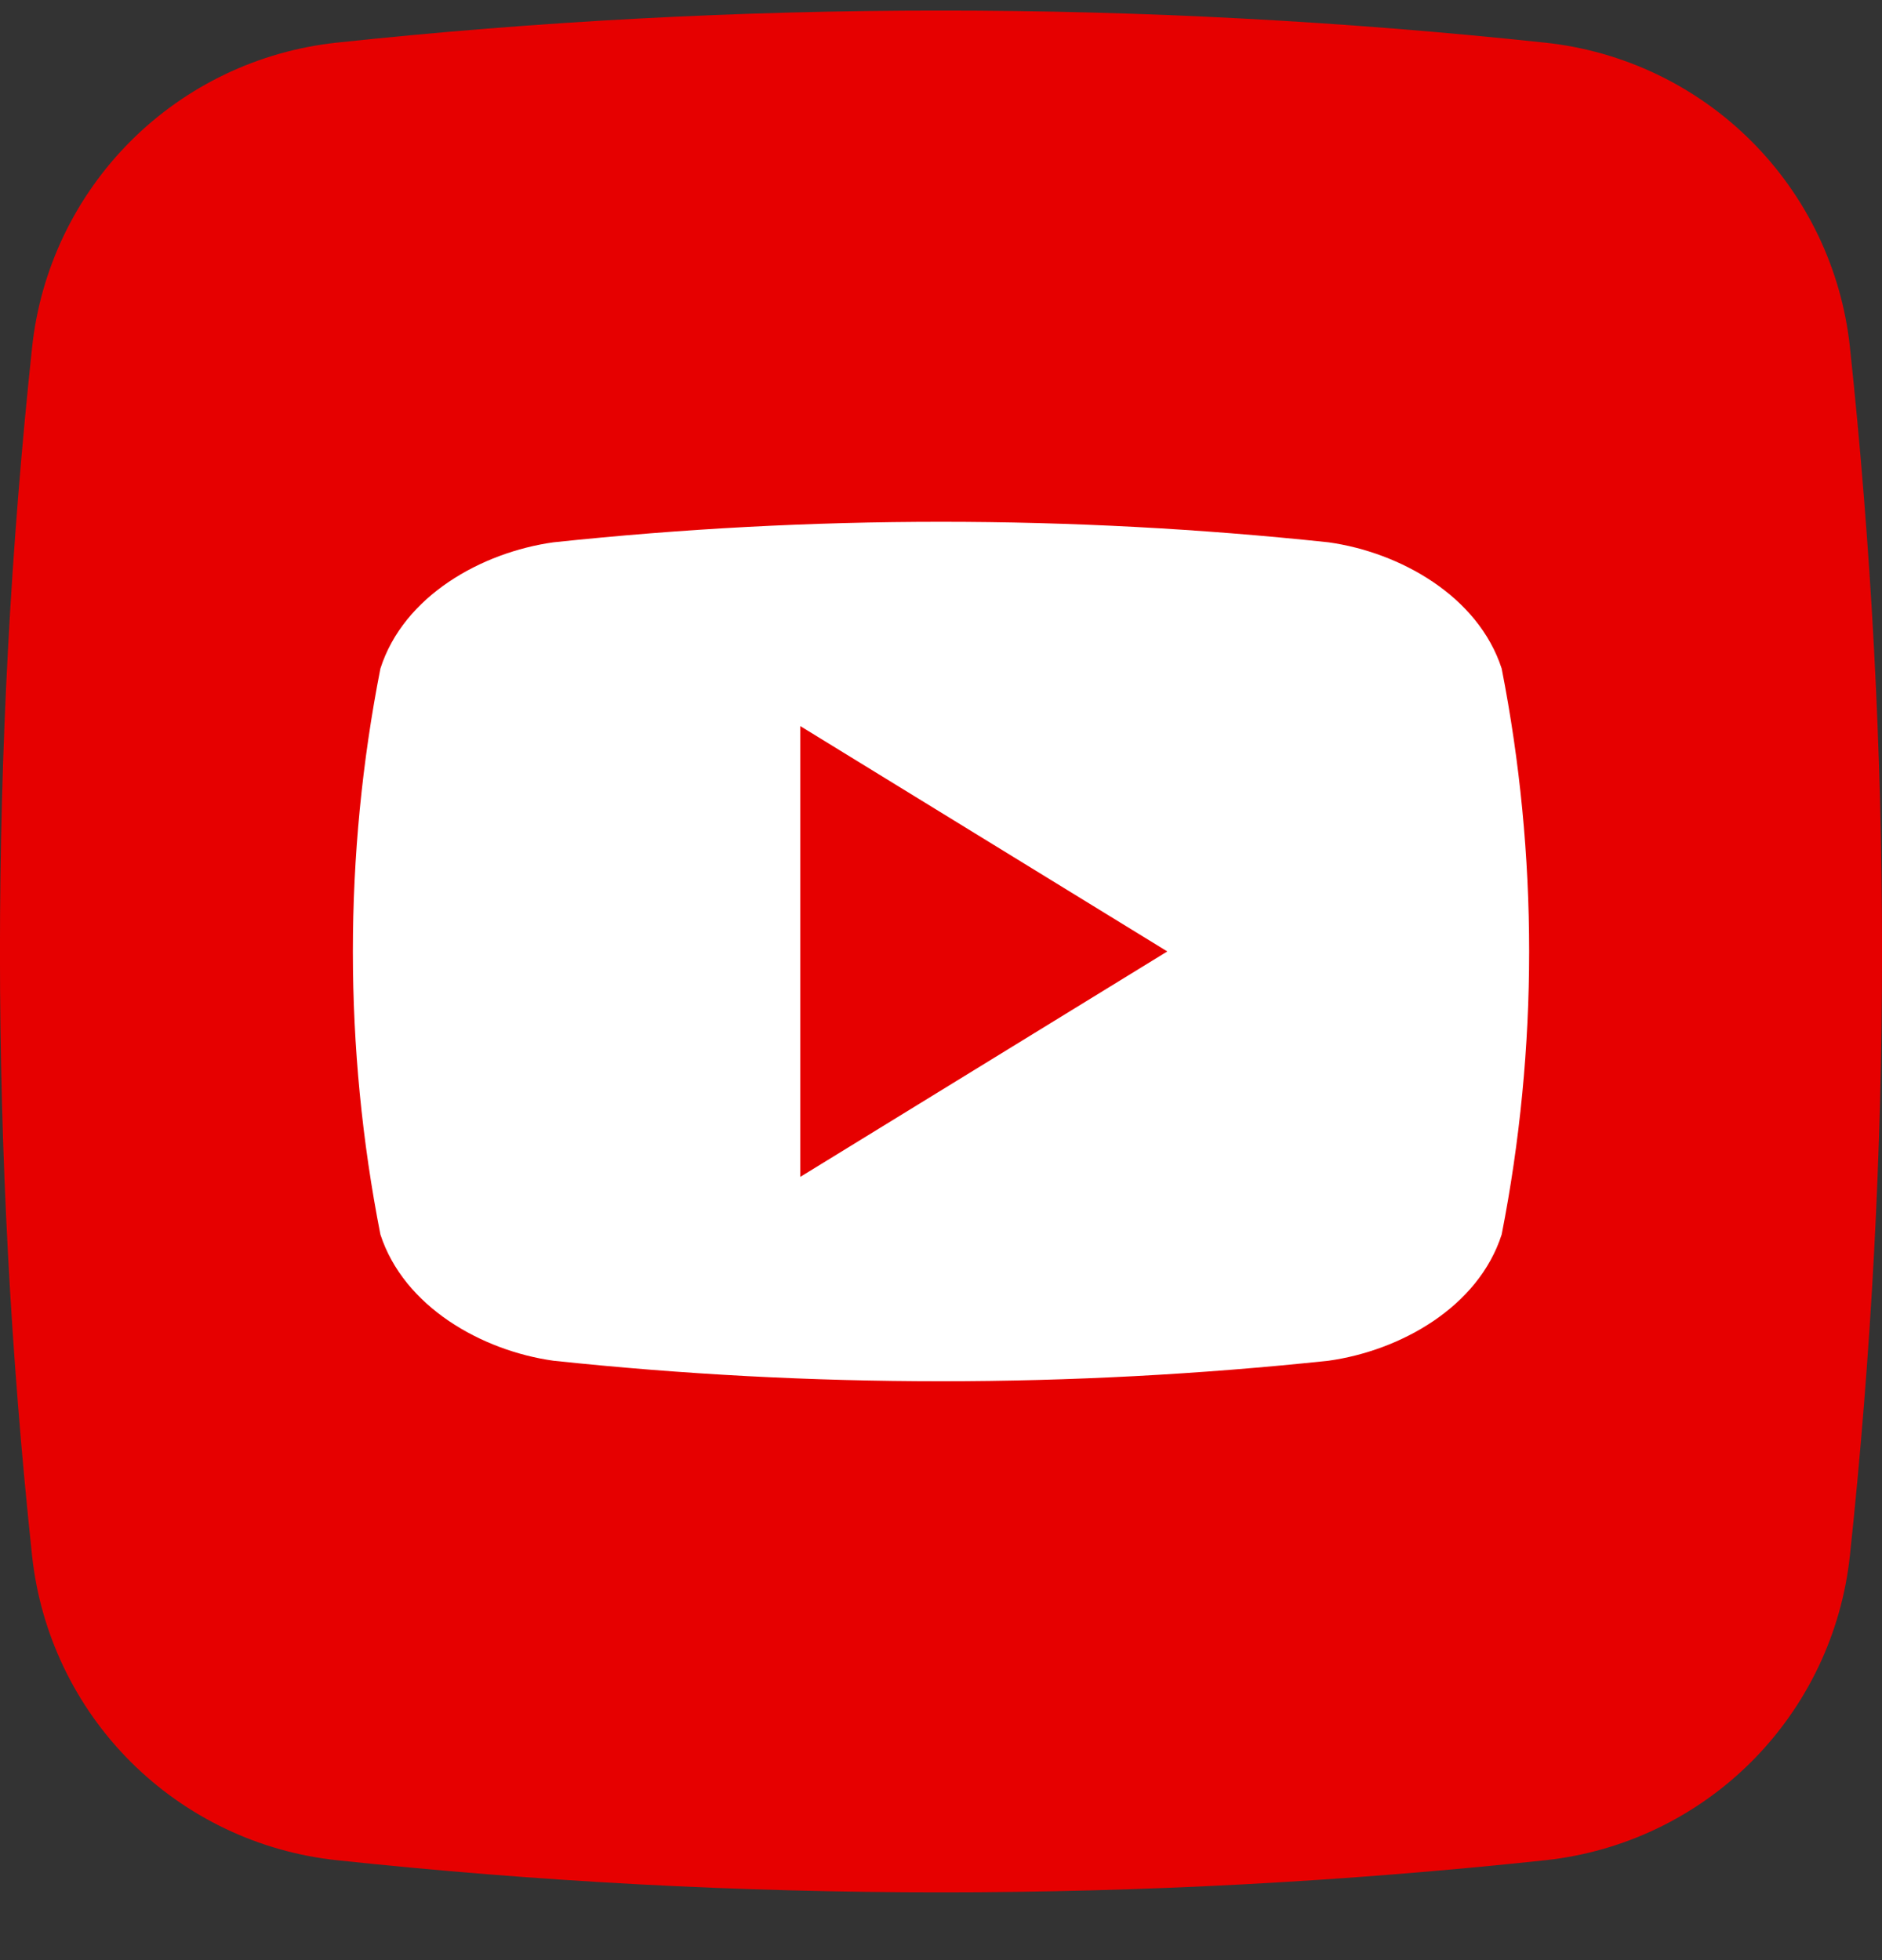<?xml version="1.0" encoding="UTF-8"?> <svg xmlns="http://www.w3.org/2000/svg" width="24" height="25" viewBox="0 0 24 25" fill="none"><rect x="0" y="0" width="24" height="25" fill="#333333" stroke="none"/><g clip-path="url(#clip0_32_167)"><path d="M19.707 23.726C14.585 24.272 9.42 24.272 4.298 23.726C3.304 23.621 2.375 23.178 1.667 22.471C0.96 21.765 0.516 20.837 0.409 19.842C-0.137 14.72 -0.137 9.555 0.409 4.433C0.514 3.439 0.957 2.51 1.664 1.802C2.37 1.095 3.298 0.651 4.293 0.544C9.415 -0.002 14.58 -0.002 19.702 0.544C20.696 0.649 21.625 1.092 22.333 1.799C23.04 2.505 23.485 3.433 23.591 4.428C24.137 9.55 24.137 14.715 23.591 19.837C23.486 20.831 23.043 21.76 22.336 22.468C21.63 23.175 20.702 23.619 19.707 23.726Z" fill="#E60000"></path><path d="M19.15 8.527C18.85 7.604 17.857 7.045 16.943 6.917C13.657 6.568 10.343 6.568 7.057 6.917C6.143 7.045 5.148 7.598 4.851 8.527C4.383 10.91 4.383 13.362 4.851 15.745C5.151 16.667 6.143 17.227 7.057 17.355C10.343 17.704 13.657 17.704 16.943 17.355C17.857 17.227 18.852 16.673 19.15 15.745C19.617 13.362 19.617 10.91 19.15 8.527ZM10.206 15.01V9.261L14.886 12.135C13.308 13.105 11.777 14.044 10.206 15.01Z" fill="white"></path></g><defs><clipPath id="clip0_32_167"><rect width="24" height="24" fill="white" transform="translate(0 0.135)"></rect></clipPath></defs></svg> 